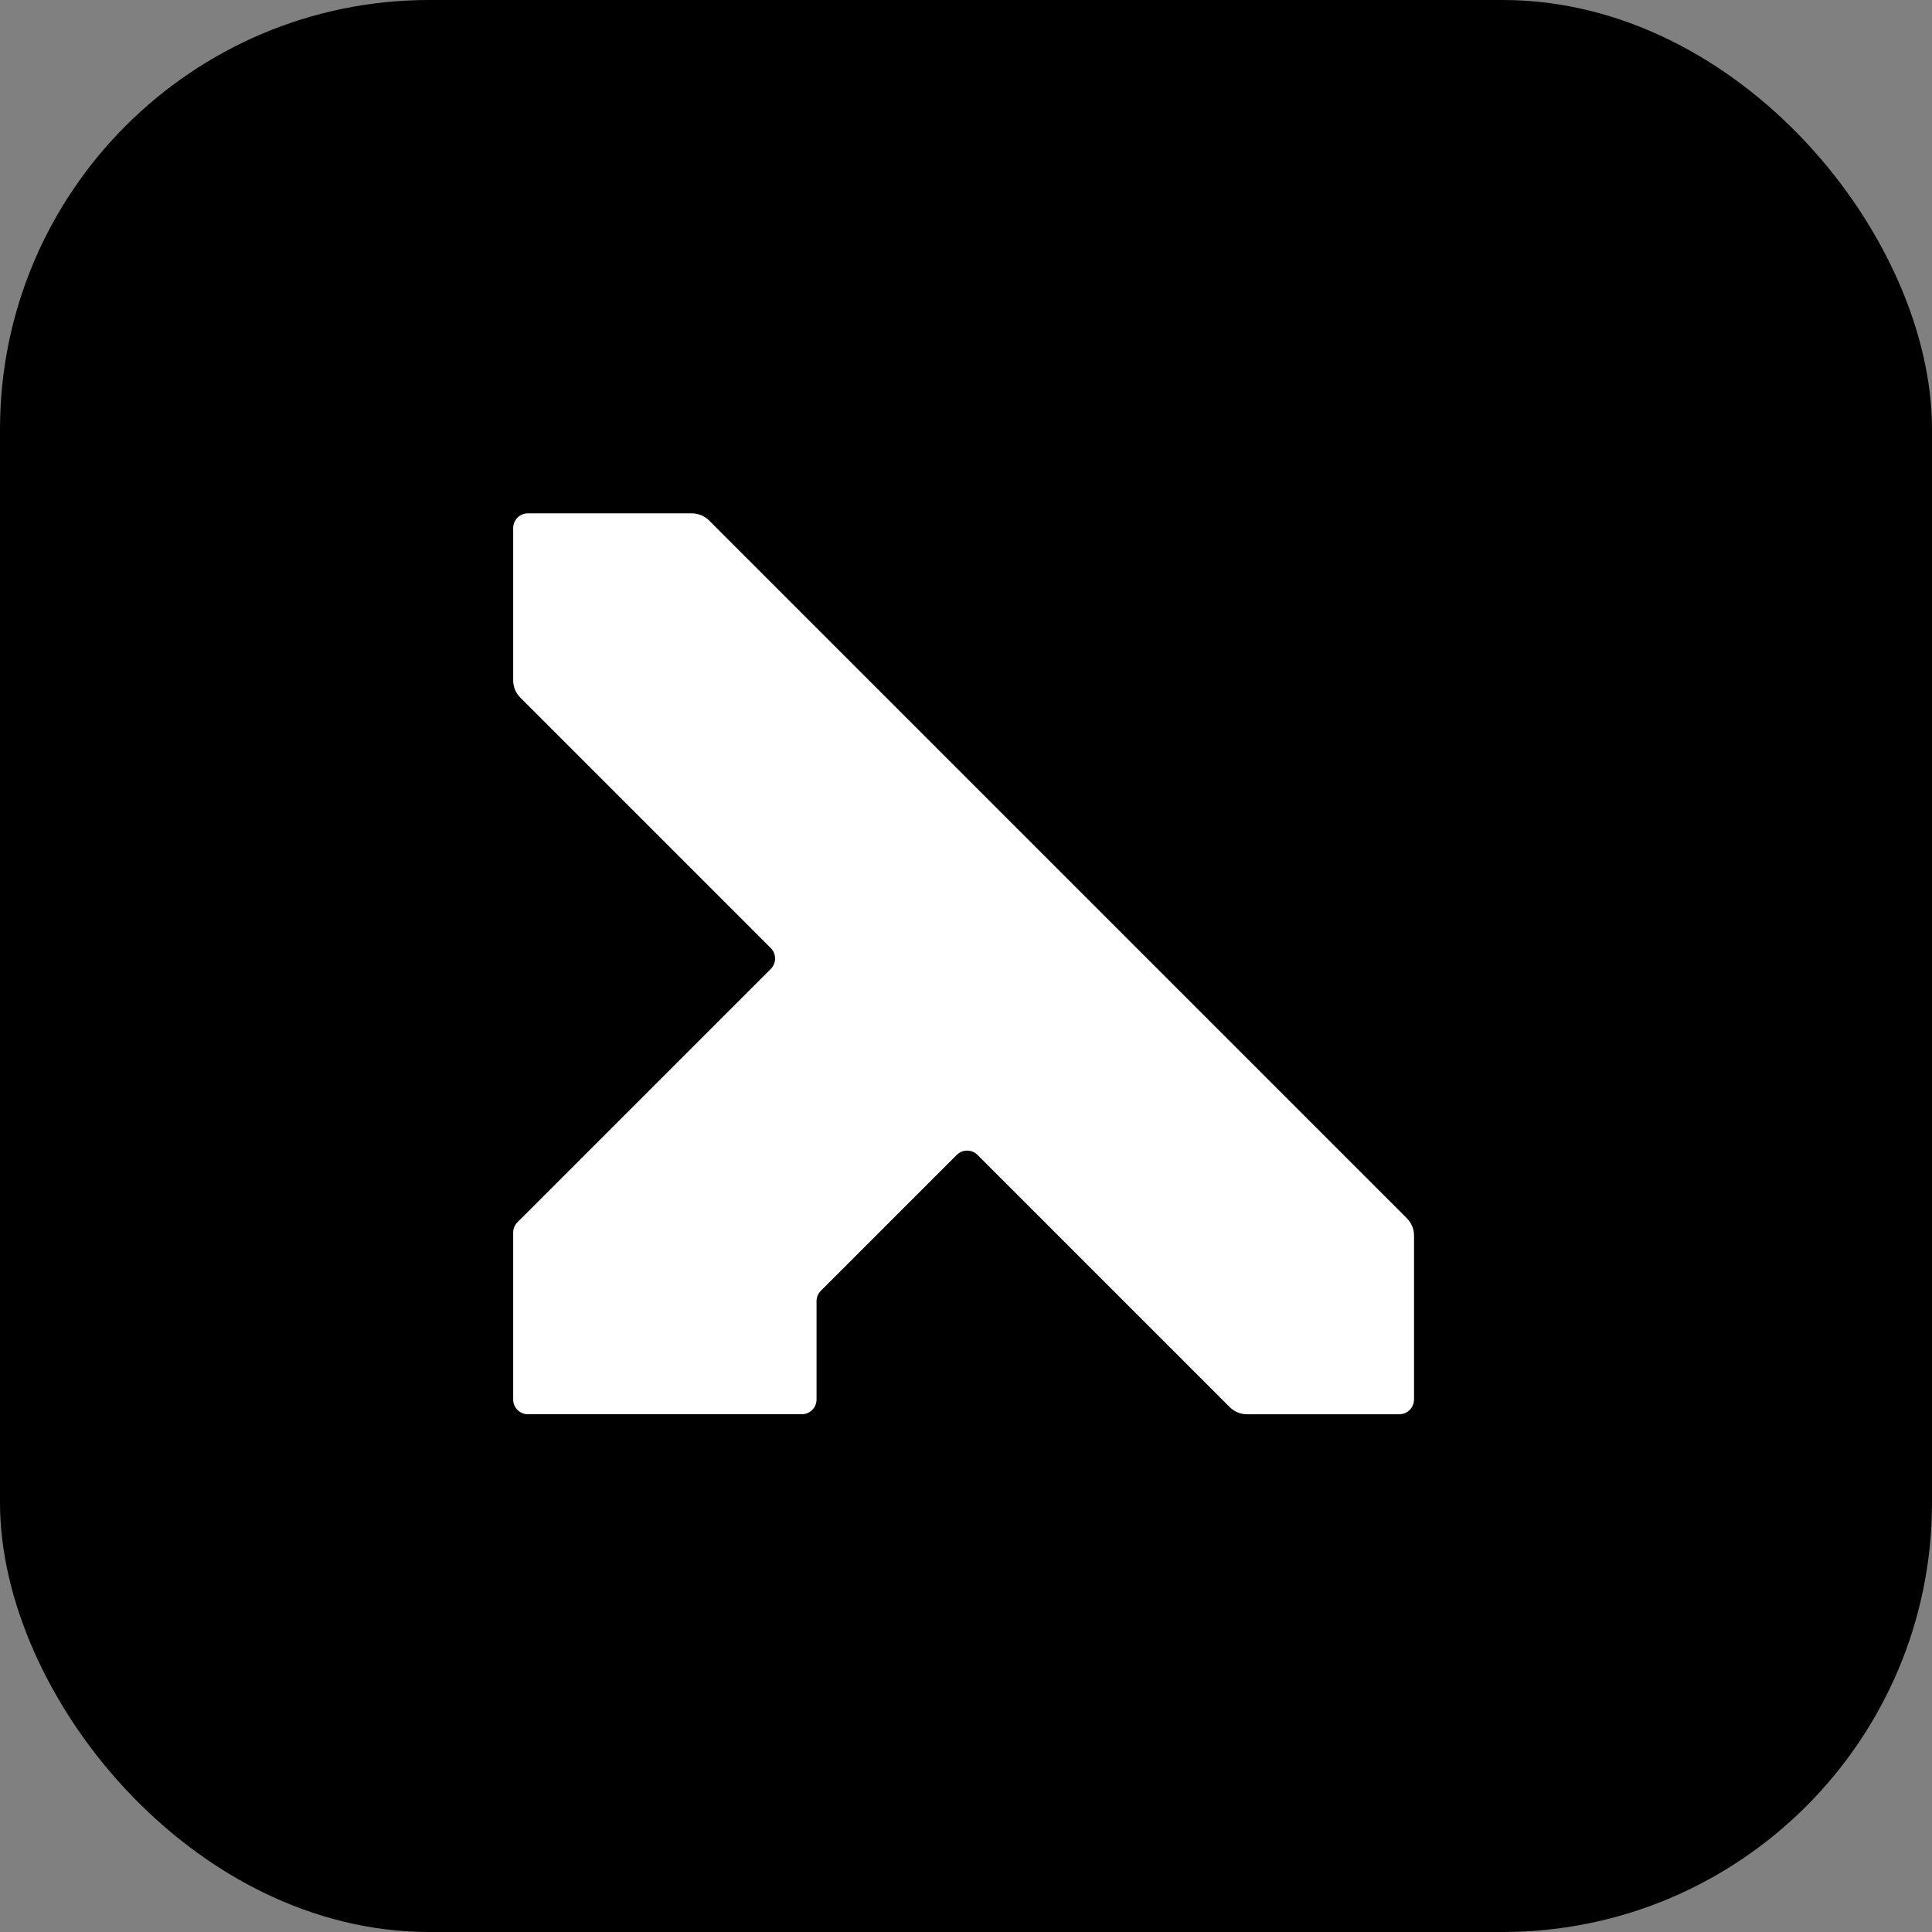 <svg width="72" height="72" viewBox="0 0 72 72" fill="none" xmlns="http://www.w3.org/2000/svg">
<rect x="0" y="0" width="72" height="72" fill="#808080" stroke="none"/>
<rect width="72" height="72" rx="16" fill="#181818" style="fill:#181818;fill:color(display-p3 0.094 0.094 0.094);fill-opacity:1;"/>
<g clip-path="url(#clip0_195_53828)">
<path d="M52.697 52.156V46.045C52.697 45.803 52.601 45.572 52.429 45.4L26.428 19.399C26.256 19.228 26.025 19.131 25.783 19.131H19.672C19.37 19.131 19.125 19.377 19.125 19.679V25.356C19.125 25.598 19.221 25.829 19.393 26.001L28.726 35.334C28.939 35.547 28.939 35.894 28.726 36.108L19.285 45.548C19.183 45.651 19.125 45.79 19.125 45.935V52.156C19.125 52.458 19.37 52.704 19.672 52.704H29.883C30.185 52.704 30.43 52.458 30.43 52.156V48.491C30.43 48.347 30.488 48.207 30.591 48.104L35.655 43.04C35.868 42.827 36.215 42.827 36.429 43.04L45.826 52.437C45.998 52.609 46.228 52.705 46.471 52.705H52.148C52.45 52.705 52.695 52.459 52.695 52.158L52.697 52.156Z" fill="white" style="fill:white;fill-opacity:1;"/>
<path d="M39.076 27.224H44.191C44.494 27.224 44.741 27.471 44.741 27.774V32.888C44.741 33.38 45.335 33.625 45.681 33.277L52.697 26.25C52.8 26.147 52.858 26.008 52.858 25.861V19.707C52.858 19.404 52.612 19.157 52.307 19.157L46.062 19.149C45.916 19.149 45.776 19.207 45.672 19.309L38.687 26.284C38.34 26.63 38.585 27.224 39.075 27.224H39.076Z" fill="#EE7A30" style="fill:#EE7A30;fill:color(display-p3 0.933 0.478 0.188);fill-opacity:1;"/>
</g>
<defs>
<clipPath id="clip0_195_53828">
<rect width="33.75" height="33.75" fill="white" style="fill:white;fill-opacity:1;" transform="translate(19.125 19.125)"/>
</clipPath>
</defs>
</svg>
